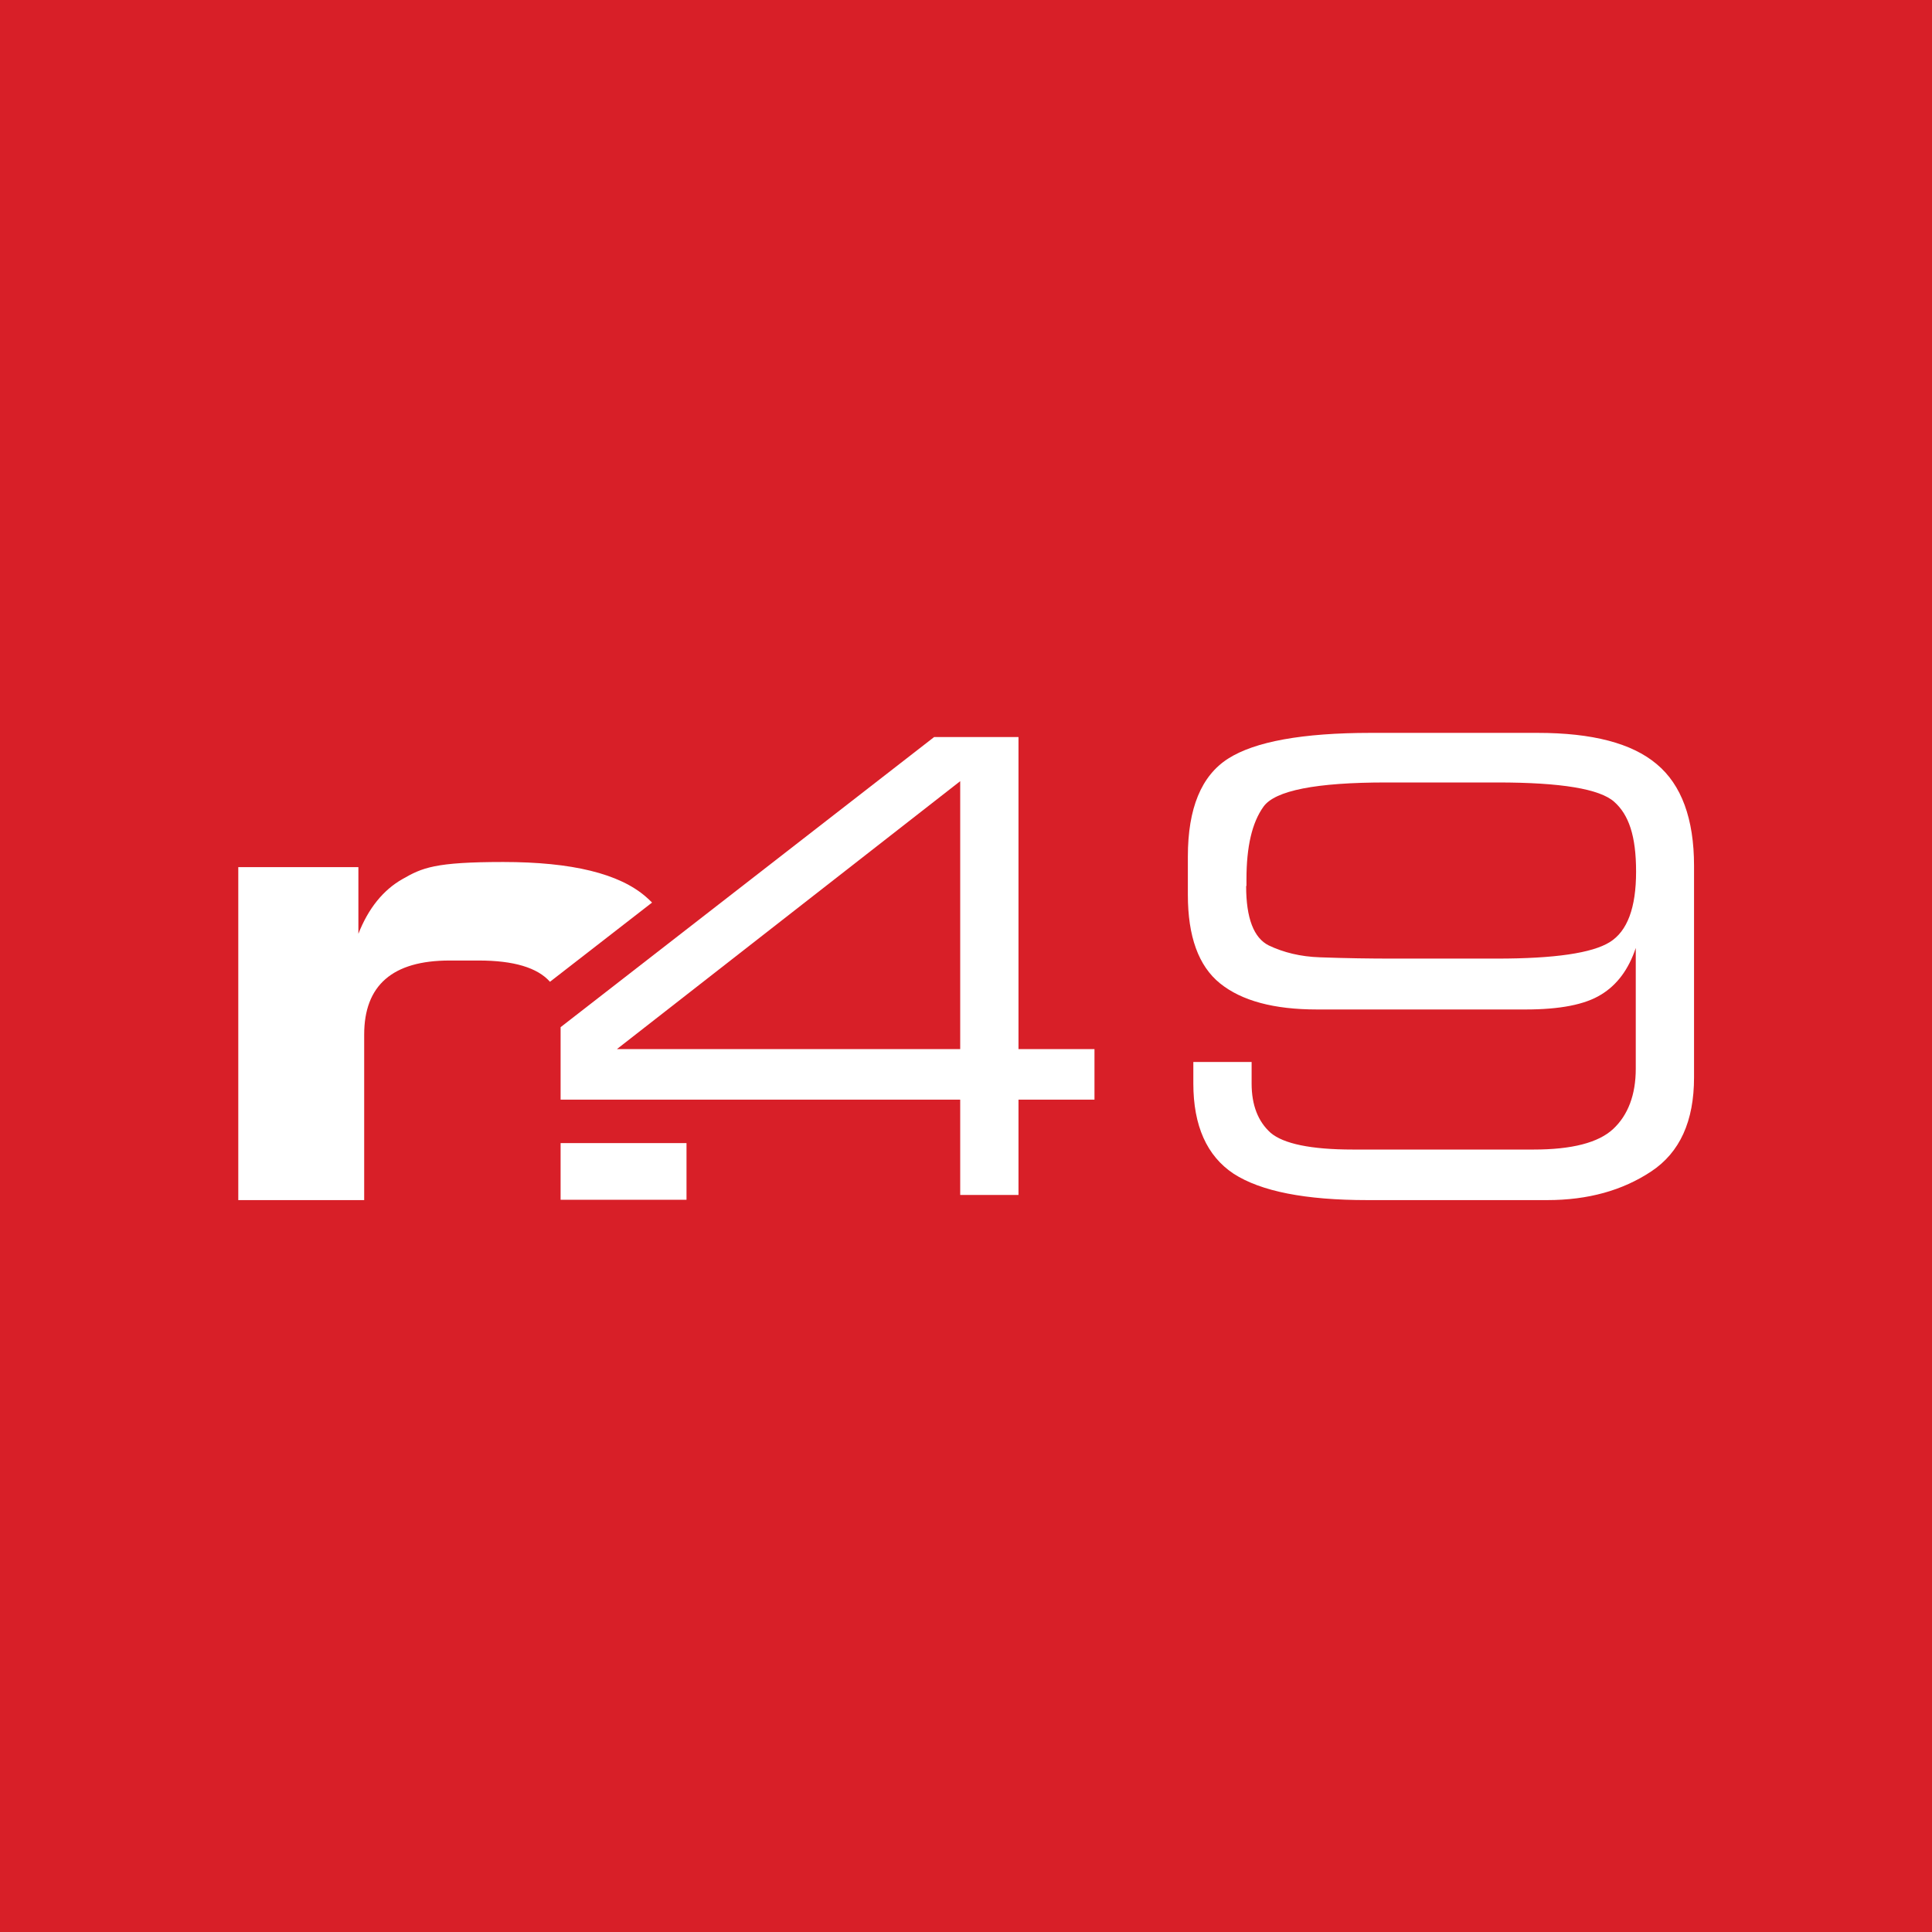 <?xml version="1.0" encoding="UTF-8"?>
<svg xmlns="http://www.w3.org/2000/svg" version="1.1" viewBox="0 0 600 600">
  <defs>
    <style>
      .cls-1 {
        fill: #fff;
      }

      .cls-2 {
        fill: #d81f28;
      }
    </style>
  </defs>
  <!-- Generator: Adobe Illustrator 28.7.1, SVG Export Plug-In . SVG Version: 1.2.0 Build 142)  -->
  <g>
    <g id="Layer_1">
      <rect class="cls-2" width="600" height="600"/>
      <g>
        <path class="cls-1" d="M170.8,304.9l31.7-24.6c-.6-.6-1.2-1.2-1.8-1.7-8.3-7.3-23.1-10.9-44.4-10.9s-25.2,1.8-31.3,5.3c-6,3.4-10.6,9.1-13.7,17v-20.7h-37.3v103.4h39.1v-51.4c0-15.3,8.8-23,26.5-23h9.1c10.8,0,18.2,2.2,22.1,6.6Z"/>
        <rect class="cls-1" x="174.1" y="355" width="39.1" height="17.6"/>
        <path class="cls-1" d="M370.6,329.8h18.1v6.7c0,6.7,2,11.8,5.9,15.3,4,3.4,12.5,5.2,25.5,5.2h56.2c11.8,0,20.1-2.1,24.7-6.4,4.6-4.3,7-10.6,7-18.7v-37.5c-2.2,6.6-5.8,11.5-10.8,14.5-5,3.1-12.8,4.6-23.4,4.6h-64.8c-13.4,0-23.4-2.7-30.1-8.1-6.7-5.4-10-14.6-10-27.5v-11.9c0-15,4.2-25.1,12.5-30.4,8.3-5.3,23.1-8,44.3-8h51.8c17,0,29.3,3.2,37,9.7,7.7,6.4,11.6,17,11.6,31.6v65.7c0,13.6-4.4,23.3-13.3,29.2-8.9,5.9-19.6,8.9-32.3,8.9h-55.8c-19.3,0-33.1-2.7-41.6-8.2-8.3-5.5-12.5-14.9-12.5-28v-6.6ZM387,275.2c0,10,2.4,16.1,7,18.4,4.6,2.2,9.9,3.5,15.9,3.7,8.2.3,15.7.4,22.5.4h32.5c17.9,0,29.5-1.7,35-5.1,5.5-3.4,8.2-10.7,8.2-21.9s-2.3-17.7-6.8-21.7c-4.5-4-16.5-6-36.2-6h-34.6c-21.8,0-34.5,2.5-38.1,7.5-3.6,5-5.3,12.5-5.3,22.6v2Z"/>
        <path class="cls-1" d="M174.1,319l116-90.1h26.2v96.9h23.6v15.7h-23.6v29.6h-18.1v-29.6h-124.1v-22.4ZM191.6,325.8h106.6v-83.2l-106.6,83.2Z"/>
      </g>
    </g>
  </g>
</svg>